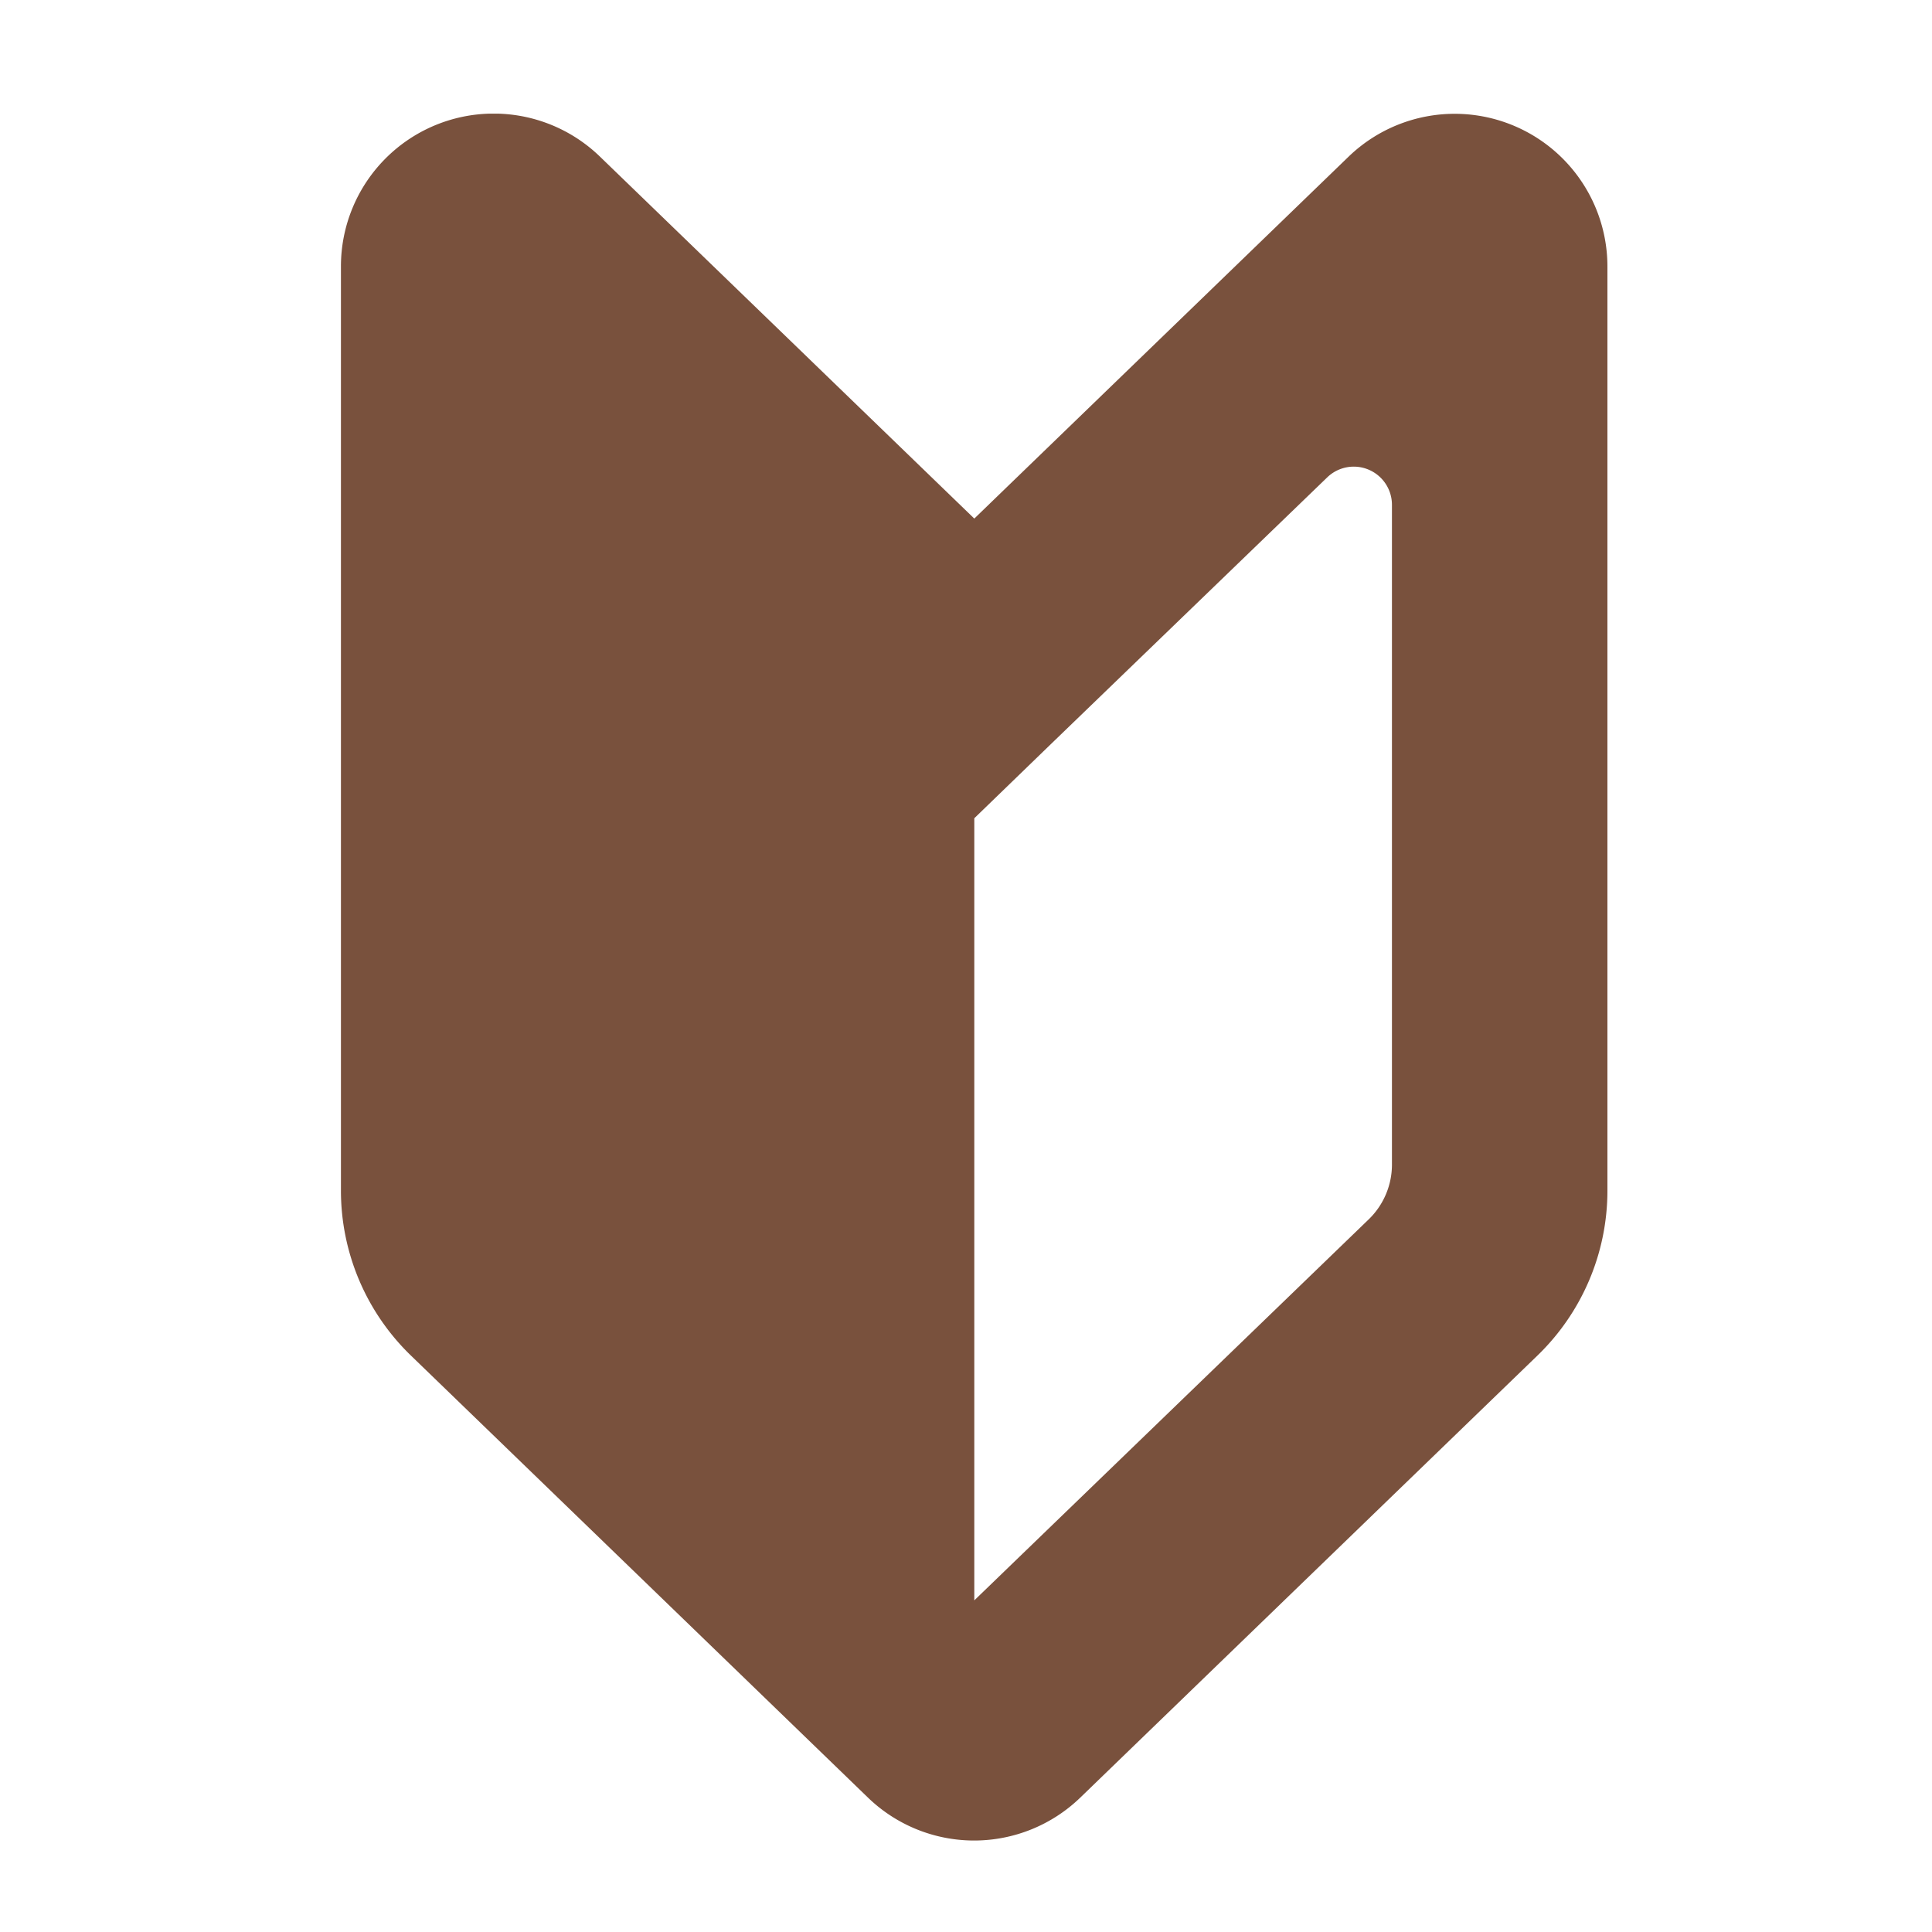 <svg xmlns="http://www.w3.org/2000/svg" xmlns:xlink="http://www.w3.org/1999/xlink" width="17" height="17" viewBox="0 0 17 17">
  <defs>
    <clipPath id="clip-path">
      <rect id="長方形_1530" data-name="長方形 1530" width="17" height="17" fill="#fff" stroke="#707070" stroke-width="1"/>
    </clipPath>
    <clipPath id="clip-path-2">
      <rect id="長方形_1528" data-name="長方形 1528" width="11.145" height="15.196" fill="#79513d"/>
    </clipPath>
  </defs>
  <g id="マスクグループ_1" data-name="マスクグループ 1" clip-path="url(#clip-path)">
    <g id="グループ_941" data-name="グループ 941" transform="translate(3 1)">
      <g id="グループ_943" data-name="グループ 943" clip-path="url(#clip-path-2)">
        <path id="パス_149" data-name="パス 149" d="M5.573,3.563,2.279.378A1.344,1.344,0,0,0,0,1.344V9.476a2.018,2.018,0,0,0,.614,1.45l4.023,3.891a1.344,1.344,0,0,0,1.869,0l4.024-3.891a2.018,2.018,0,0,0,.614-1.45V1.344A1.344,1.344,0,0,0,8.867.378ZM9.248,9.242a.671.671,0,0,1-.2.483L5.573,13.082V6.2l.659-.638L8.679,3.2a.336.336,0,0,1,.569.242Z" transform="translate(0 0)" fill="#79513d"/>
      </g>
    </g>
  </g>
</svg>
